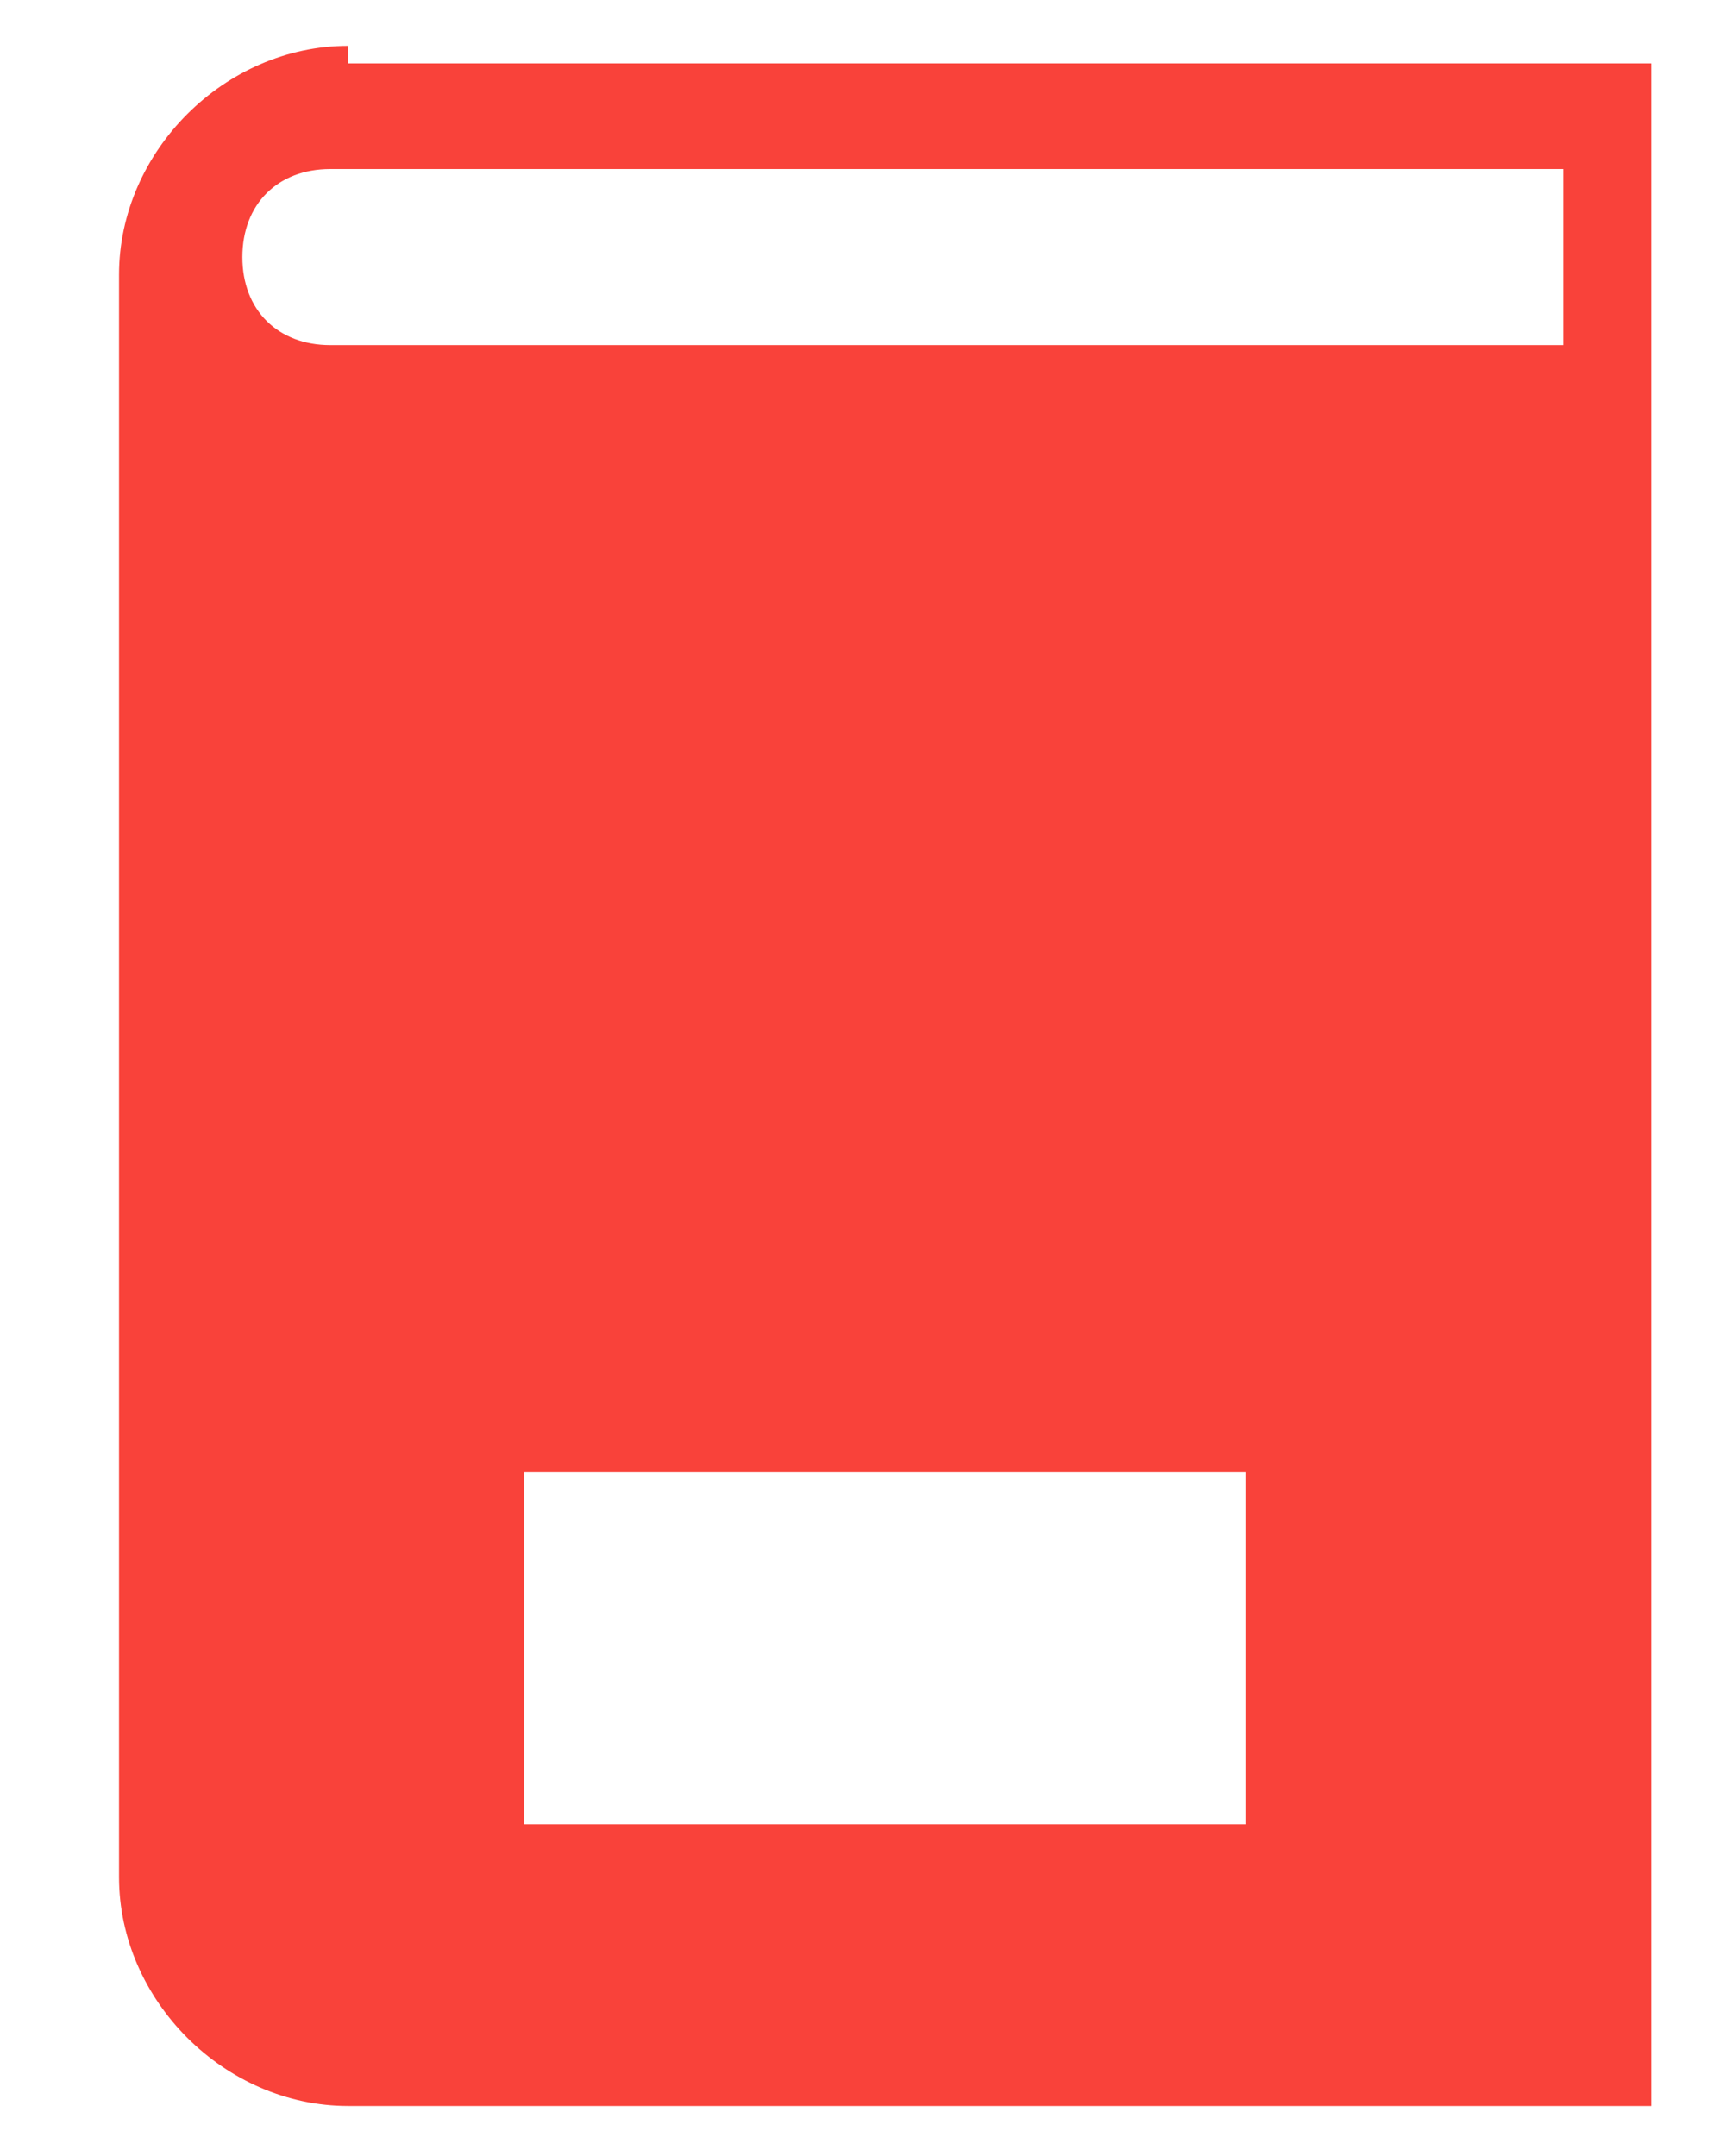 <svg width="12" height="15" viewBox="0 0 12 15" fill="none" xmlns="http://www.w3.org/2000/svg">
    <path fill-rule="evenodd" clip-rule="evenodd" d="M2.421 0.441H11.486V14.652H2.421C1.563 14.652 0.828 13.917 0.828 13.06V1.911C0.828 1.054 1.563 0.319 2.421 0.319V0.441ZM3.646 12.692H8.669V10.242H3.646V12.692ZM10.874 1.176H2.298C1.931 1.176 1.686 1.421 1.686 1.789C1.686 2.156 1.931 2.401 2.298 2.401H10.874V1.054V1.176Z" fill="#f9423a"/>
</svg>
